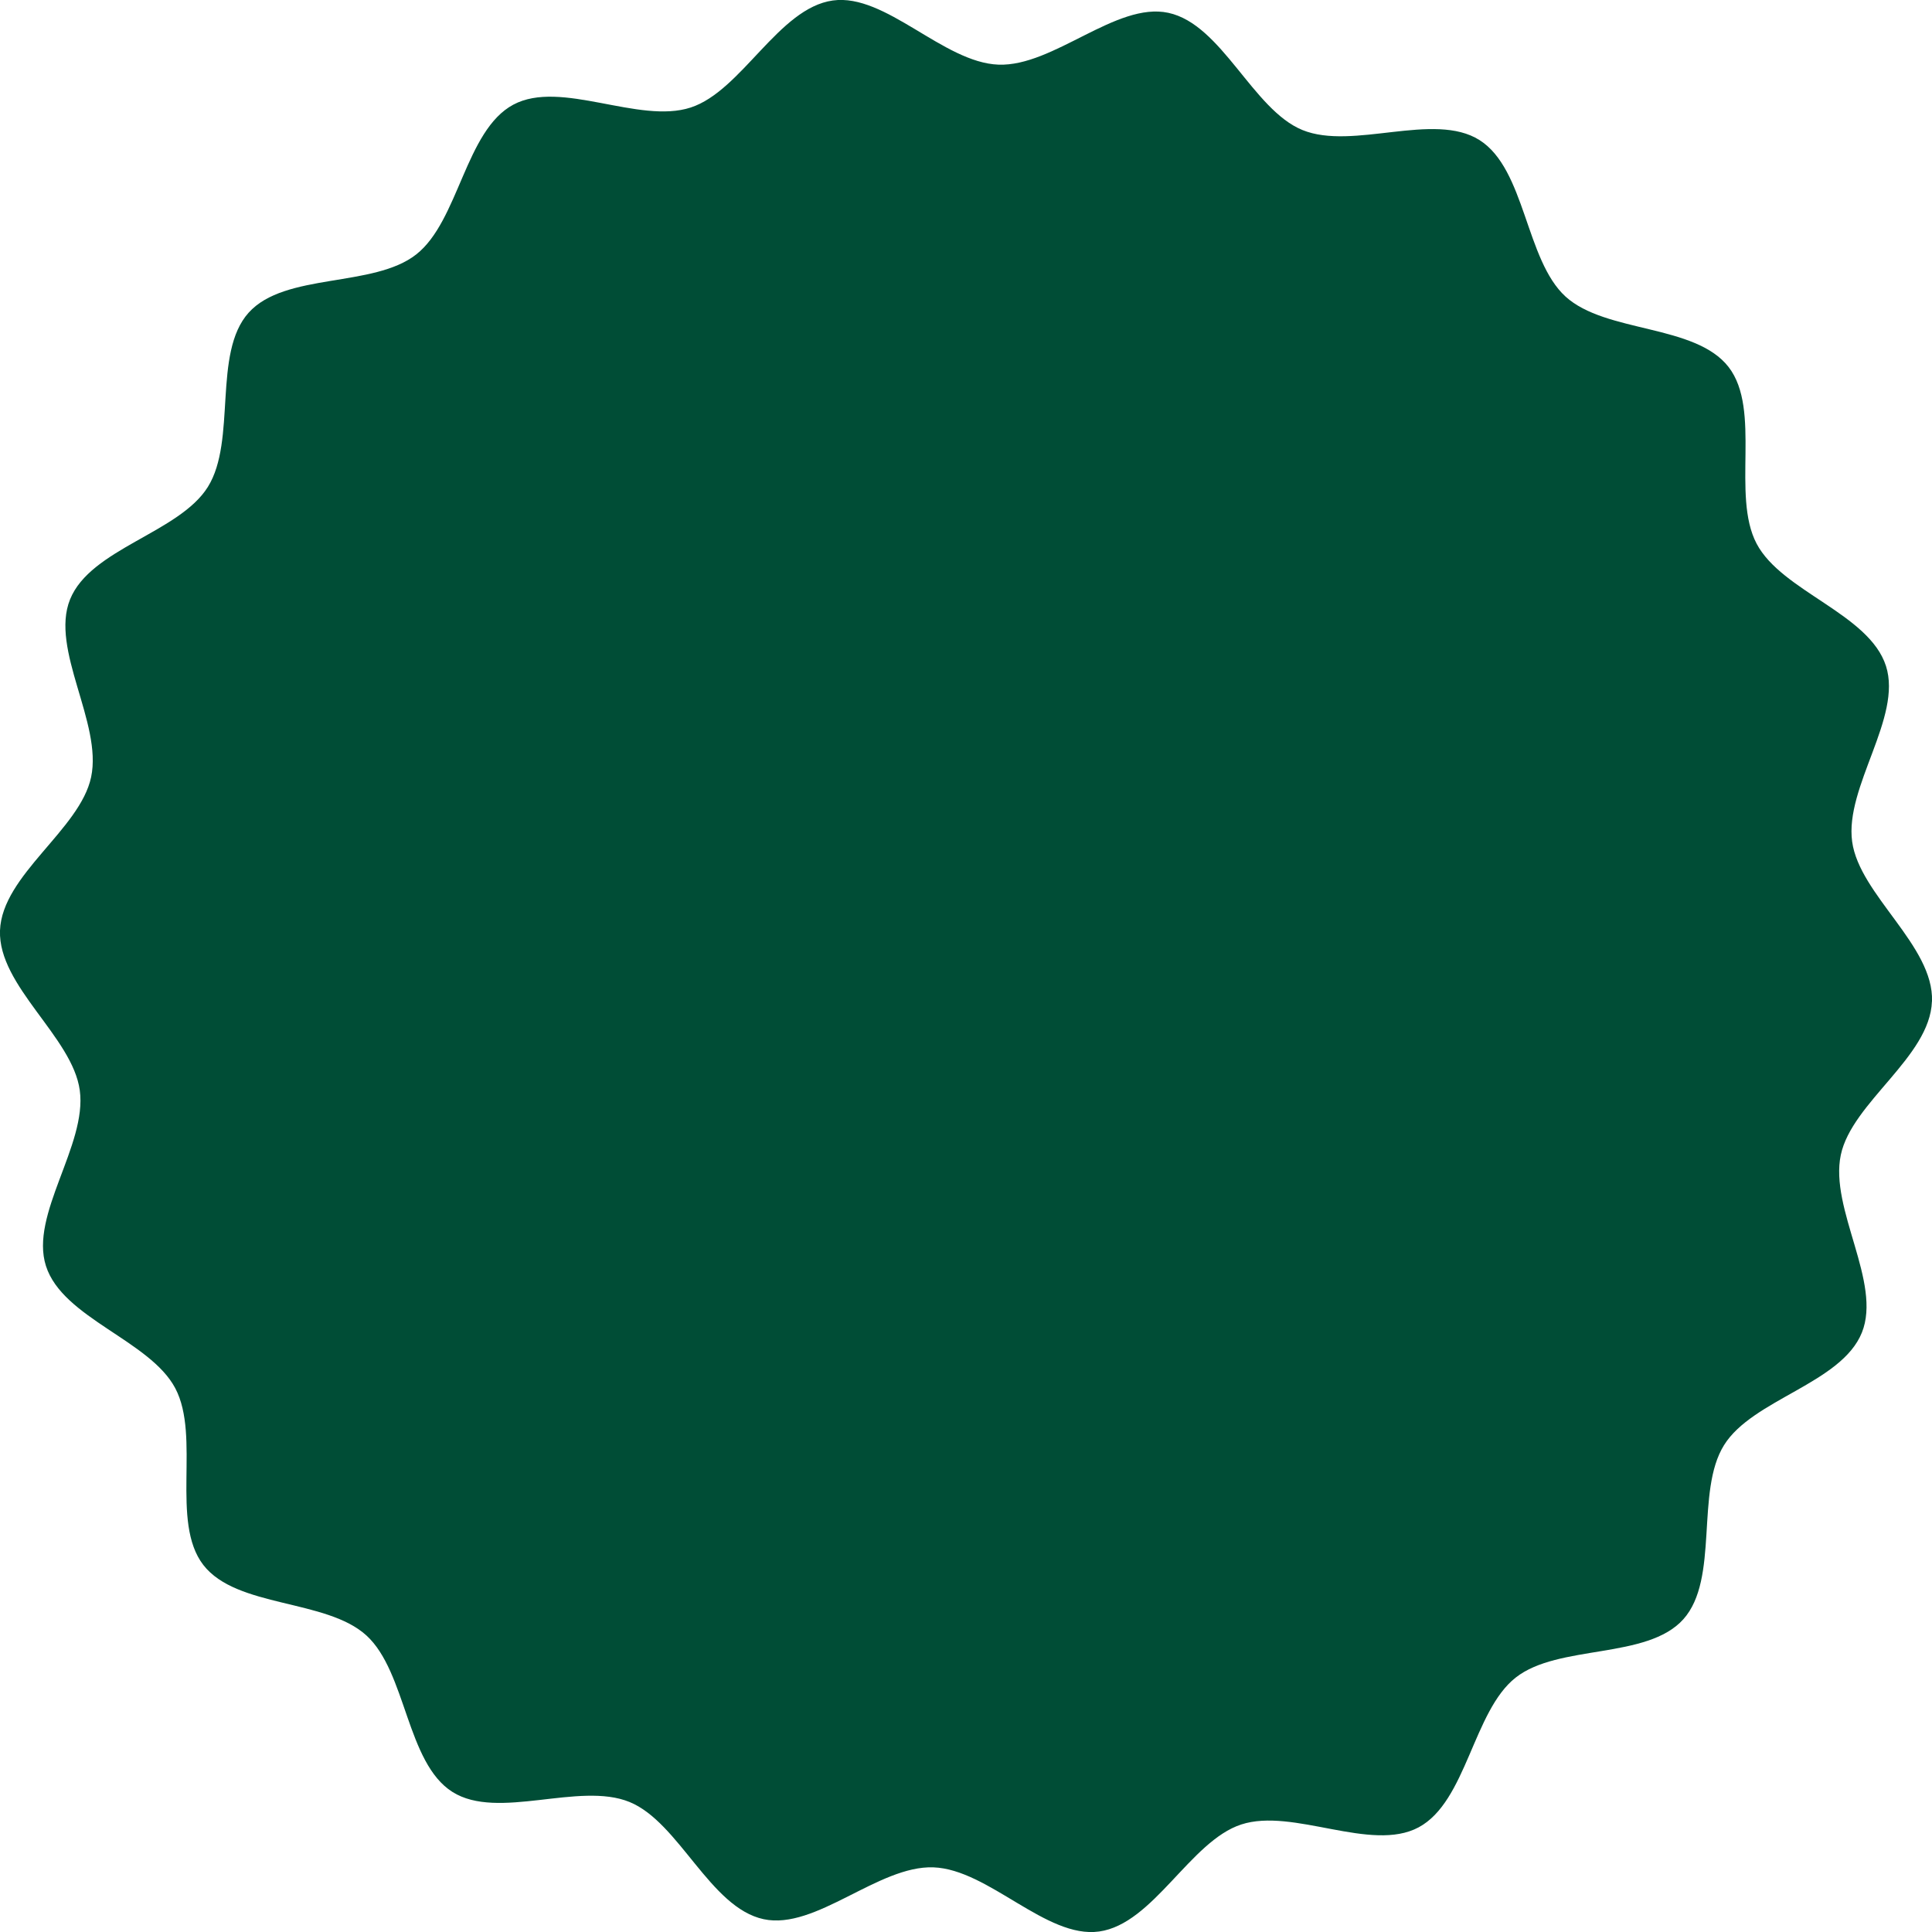 <?xml version="1.0" encoding="UTF-8"?>
<svg id="Layer_2" data-name="Layer 2" xmlns="http://www.w3.org/2000/svg" viewBox="0 0 275.83 275.83">
  <defs>
    <style>
      .cls-1 {
        fill: #004d36;
      }
    </style>
  </defs>
  <g id="Content">
    <path class="cls-1" d="M275.82,142.98c-.29,7.93-11.43,14.41-13.01,21.91-1.63,7.72,5.89,18.21,3.01,25.36-2.93,7.27-15.6,9.51-19.68,16.07-4.13,6.62-.64,19.09-5.81,24.86-5.19,5.78-17.85,3.53-23.94,8.33-6.08,4.78-7,17.71-13.86,21.38-6.79,3.63-17.92-2.83-25.32-.41-7.28,2.37-12.54,14.2-20.29,15.28-7.54,1.05-15.78-8.87-23.65-9.16-7.87-.29-16.81,9-24.25,7.4-7.65-1.64-12.05-13.83-19.14-16.73-7.21-2.95-18.78,2.68-25.29-1.44-6.57-4.16-6.56-17.12-12.28-22.34-5.74-5.23-18.52-3.91-23.28-10.06-4.74-6.13-.36-18.31-4-25.22-3.6-6.84-16.08-10-18.47-17.47-2.35-7.34,5.9-17.25,4.83-25.07C10.36,148.05-.28,140.78,0,132.85c.29-7.93,11.43-14.41,13.01-21.91,1.63-7.72-5.89-18.21-3.01-25.36,2.93-7.27,15.6-9.51,19.68-16.07,4.13-6.62.64-19.09,5.81-24.86,5.19-5.78,17.85-3.53,23.94-8.33,6.08-4.78,7-17.71,13.86-21.38,6.79-3.63,17.92,2.83,25.32.41,7.28-2.37,12.54-14.2,20.29-15.28,7.54-1.05,15.78,8.87,23.65,9.16,7.87.29,16.81-9,24.25-7.4,7.65,1.64,12.05,13.83,19.14,16.73,7.21,2.95,18.78-2.68,25.29,1.44,6.57,4.16,6.56,17.12,12.28,22.34,5.74,5.23,18.52,3.91,23.28,10.06,4.74,6.13.36,18.31,4,25.22,3.6,6.84,16.08,10,18.47,17.47,2.35,7.34-5.9,17.25-4.83,25.07,1.04,7.6,11.68,14.87,11.4,22.8Z"/>
  </g>
</svg>